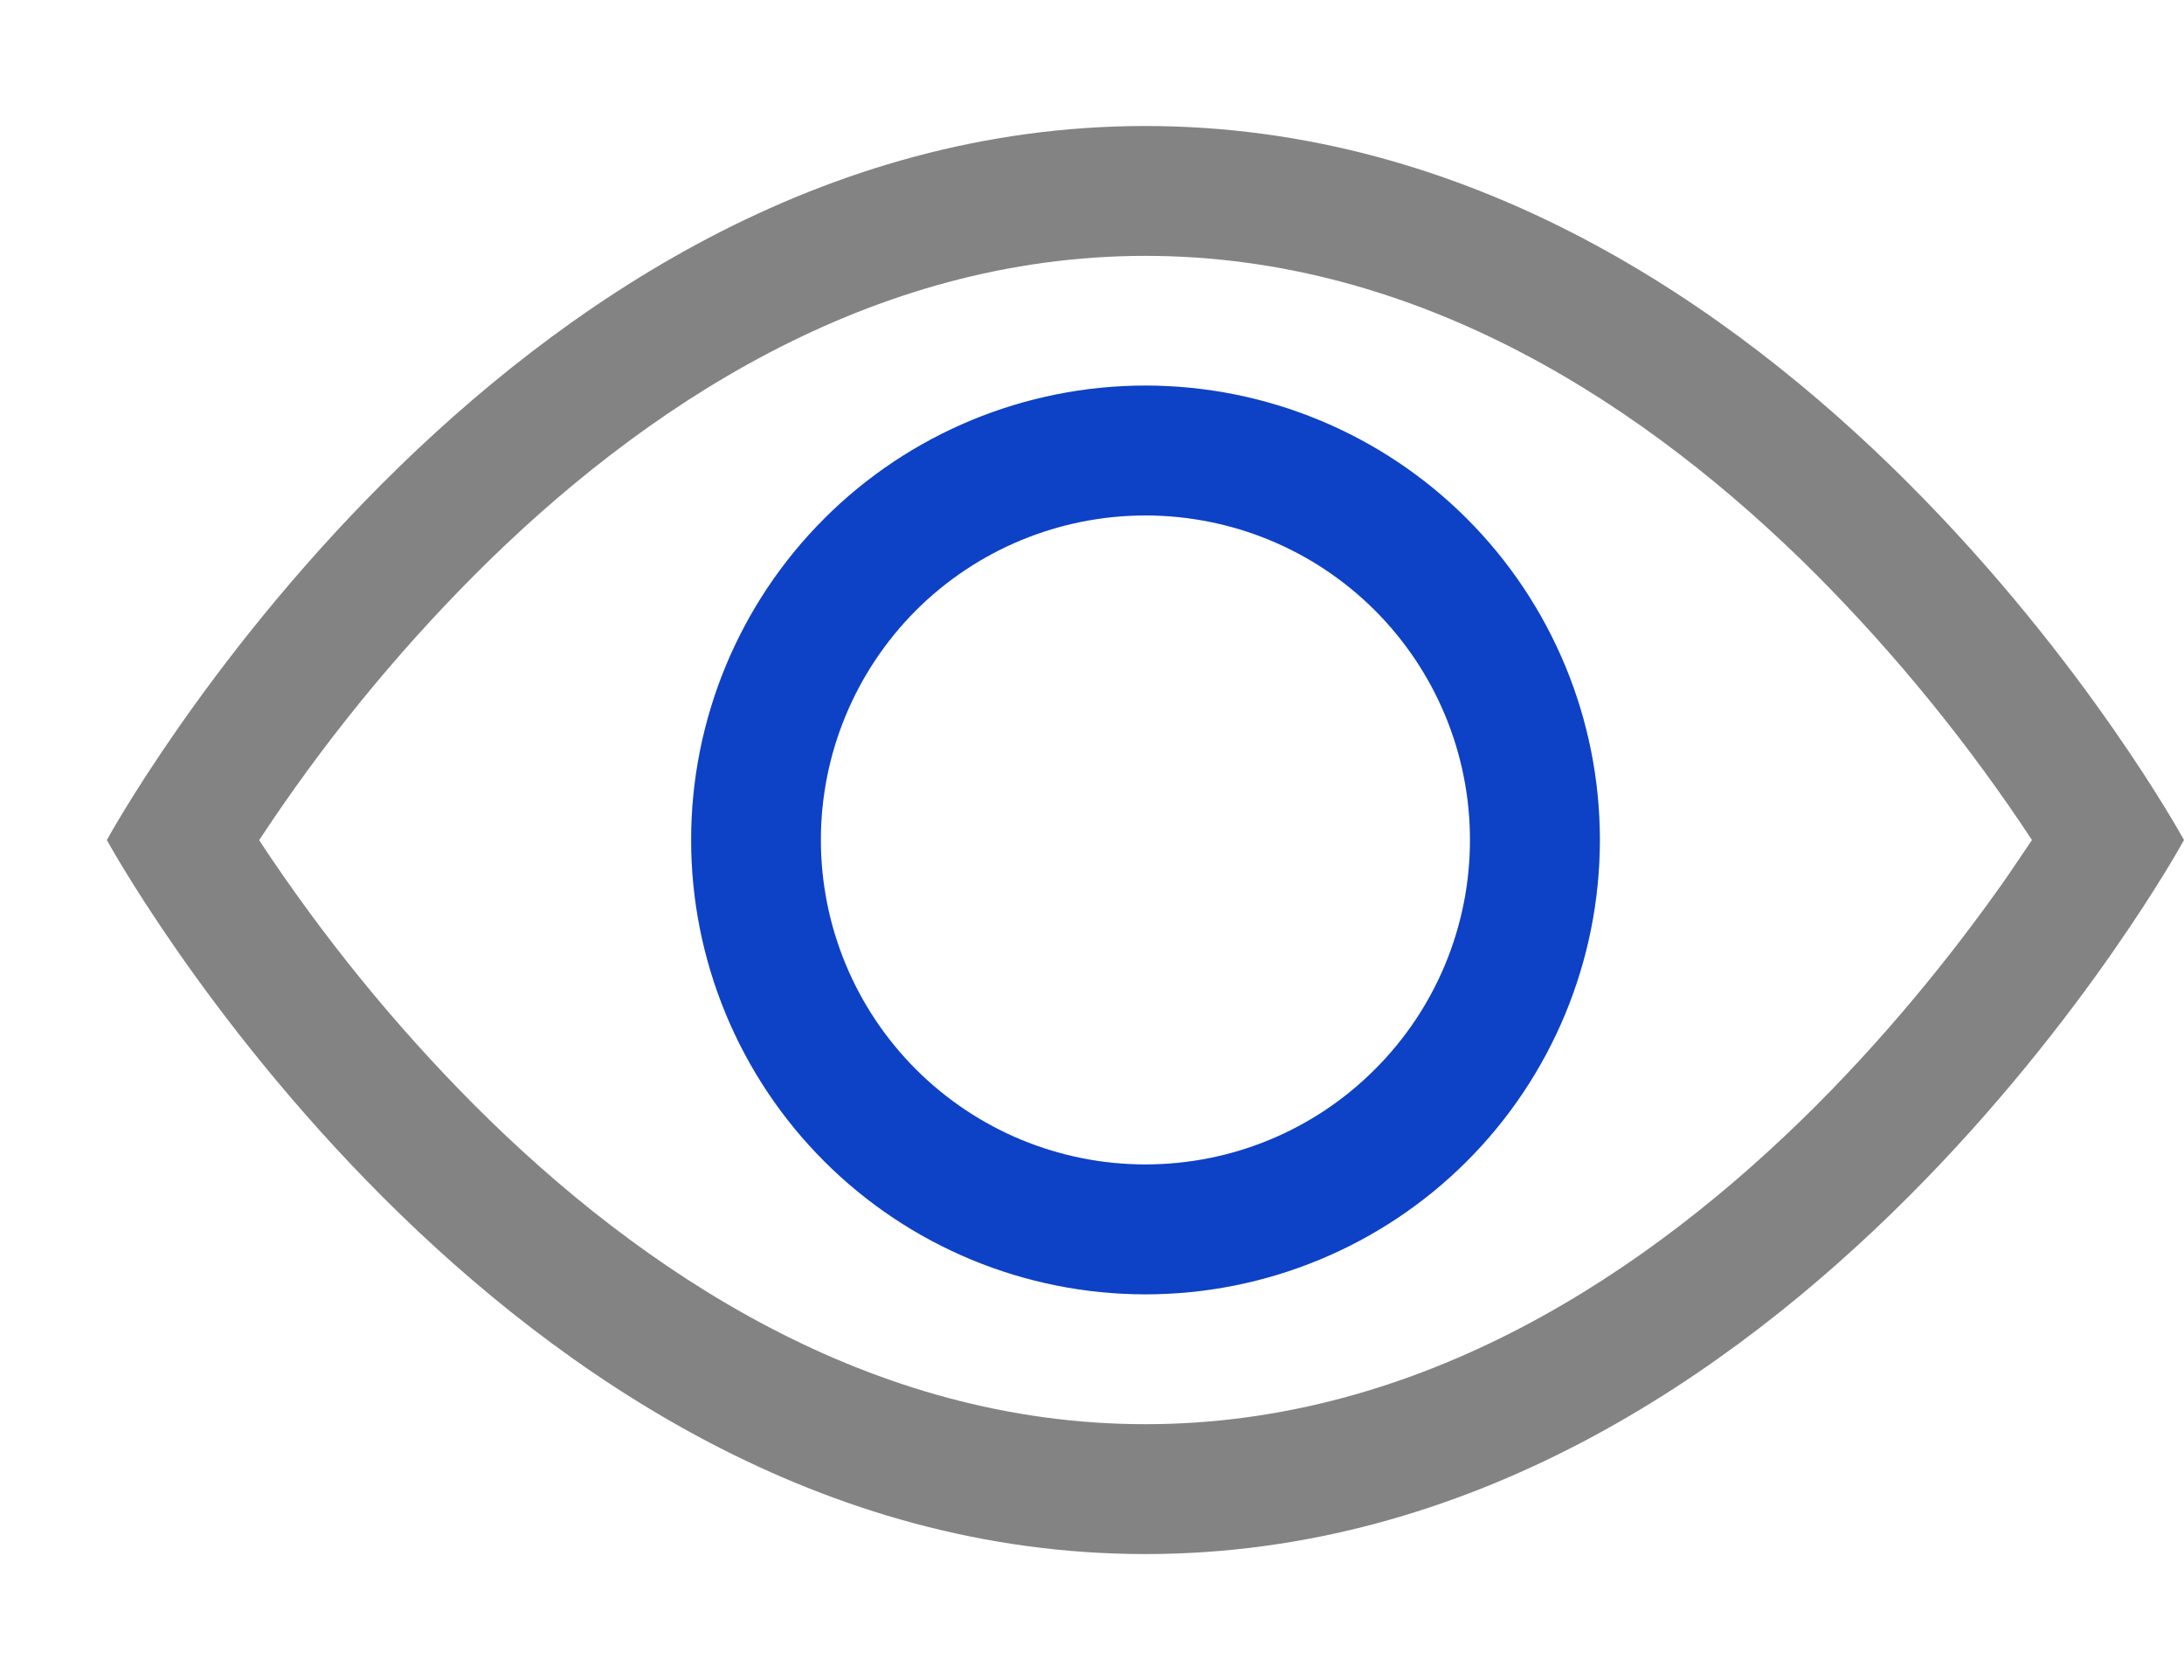 <?xml version="1.0" encoding="UTF-8"?> <svg xmlns="http://www.w3.org/2000/svg" width="13" height="10" viewBox="0 0 13 10" fill="none"> <path d="M13 5C13 5 10.682 0.75 6.818 0.75C2.955 0.75 0.636 5 0.636 5C0.636 5 2.955 9.25 6.818 9.25C10.682 9.25 13 5 13 5ZM1.543 5C1.917 4.432 2.346 3.903 2.826 3.421C3.82 2.425 5.18 1.523 6.818 1.523C8.456 1.523 9.816 2.425 10.812 3.421C11.291 3.903 11.721 4.432 12.095 5C12.05 5.067 12 5.141 11.944 5.223C11.685 5.593 11.302 6.088 10.812 6.579C9.816 7.575 8.456 8.477 6.818 8.477C5.18 8.477 3.821 7.575 2.825 6.579C2.345 6.097 1.916 5.568 1.542 5H1.543Z" fill="#838383"></path> <path d="M6.818 3.068C6.306 3.068 5.815 3.271 5.452 3.633C5.09 3.996 4.886 4.487 4.886 4.999C4.886 5.512 5.09 6.003 5.452 6.365C5.815 6.728 6.306 6.931 6.818 6.931C7.331 6.931 7.822 6.728 8.184 6.365C8.547 6.003 8.75 5.512 8.75 4.999C8.75 4.487 8.547 3.996 8.184 3.633C7.822 3.271 7.331 3.068 6.818 3.068ZM4.114 4.999C4.114 4.282 4.399 3.594 4.906 3.087C5.413 2.58 6.101 2.295 6.818 2.295C7.536 2.295 8.224 2.58 8.731 3.087C9.238 3.594 9.523 4.282 9.523 4.999C9.523 5.717 9.238 6.405 8.731 6.912C8.224 7.419 7.536 7.704 6.818 7.704C6.101 7.704 5.413 7.419 4.906 6.912C4.399 6.405 4.114 5.717 4.114 4.999Z" fill="#1051F7"></path> <path d="M6.818 3.068C6.306 3.068 5.815 3.271 5.452 3.633C5.09 3.996 4.886 4.487 4.886 4.999C4.886 5.512 5.09 6.003 5.452 6.365C5.815 6.728 6.306 6.931 6.818 6.931C7.331 6.931 7.822 6.728 8.184 6.365C8.547 6.003 8.75 5.512 8.75 4.999C8.75 4.487 8.547 3.996 8.184 3.633C7.822 3.271 7.331 3.068 6.818 3.068ZM4.114 4.999C4.114 4.282 4.399 3.594 4.906 3.087C5.413 2.58 6.101 2.295 6.818 2.295C7.536 2.295 8.224 2.58 8.731 3.087C9.238 3.594 9.523 4.282 9.523 4.999C9.523 5.717 9.238 6.405 8.731 6.912C8.224 7.419 7.536 7.704 6.818 7.704C6.101 7.704 5.413 7.419 4.906 6.912C4.399 6.405 4.114 5.717 4.114 4.999Z" fill="black" fill-opacity="0.2"></path> </svg> 